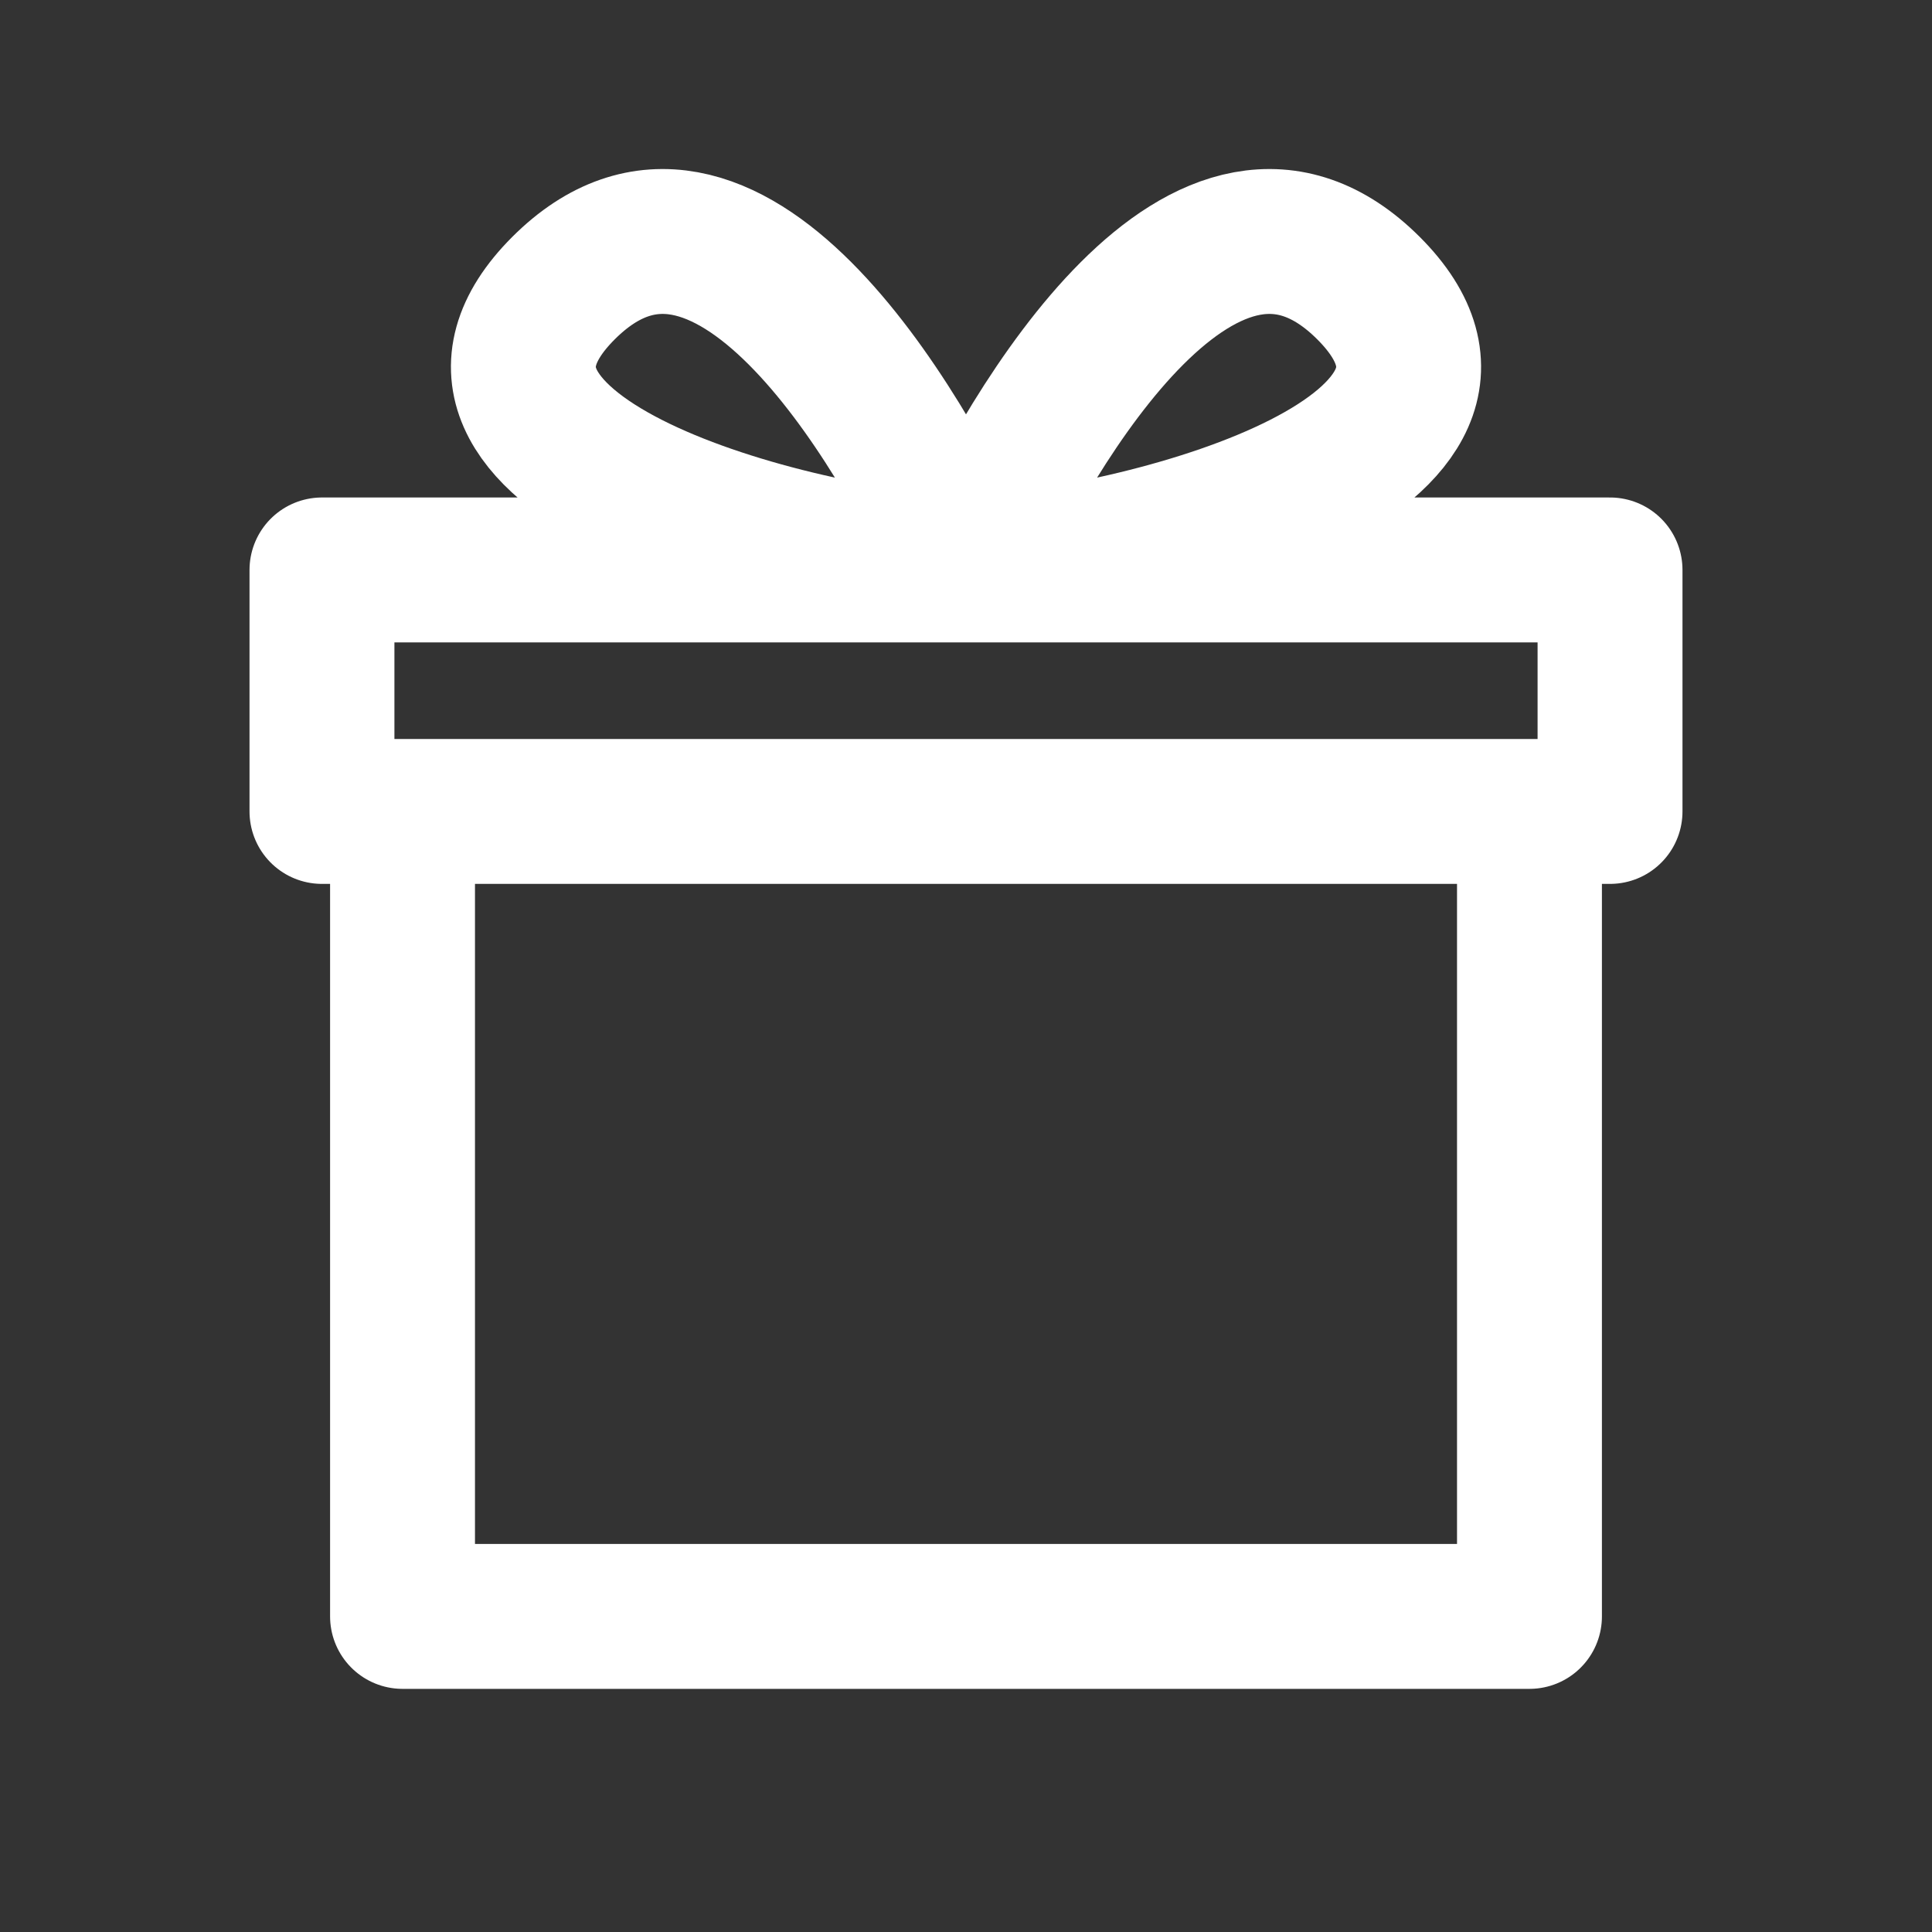 <svg width="20" height="20" viewBox="0 0 20 20" fill="none" xmlns="http://www.w3.org/2000/svg">
<rect x="0" y="0" width="20" height="20" fill="#333333" stroke="none"/>
<path d="M15.833 8.4V16.733H4.167V8.4M15.833 8.4H4.167M15.833 8.4H16.667V5.9H3.333V8.4H4.167M10 5.9C10.694 4.372 12.5 1.317 14.167 2.983C15.833 4.65 12.083 5.761 10 5.9ZM10 5.9C9.306 4.372 7.5 1.317 5.833 2.983C4.167 4.65 7.917 5.761 10 5.9Z" stroke="white" stroke-width="1.5" stroke-linecap="round" stroke-linejoin="round"/>
</svg>

